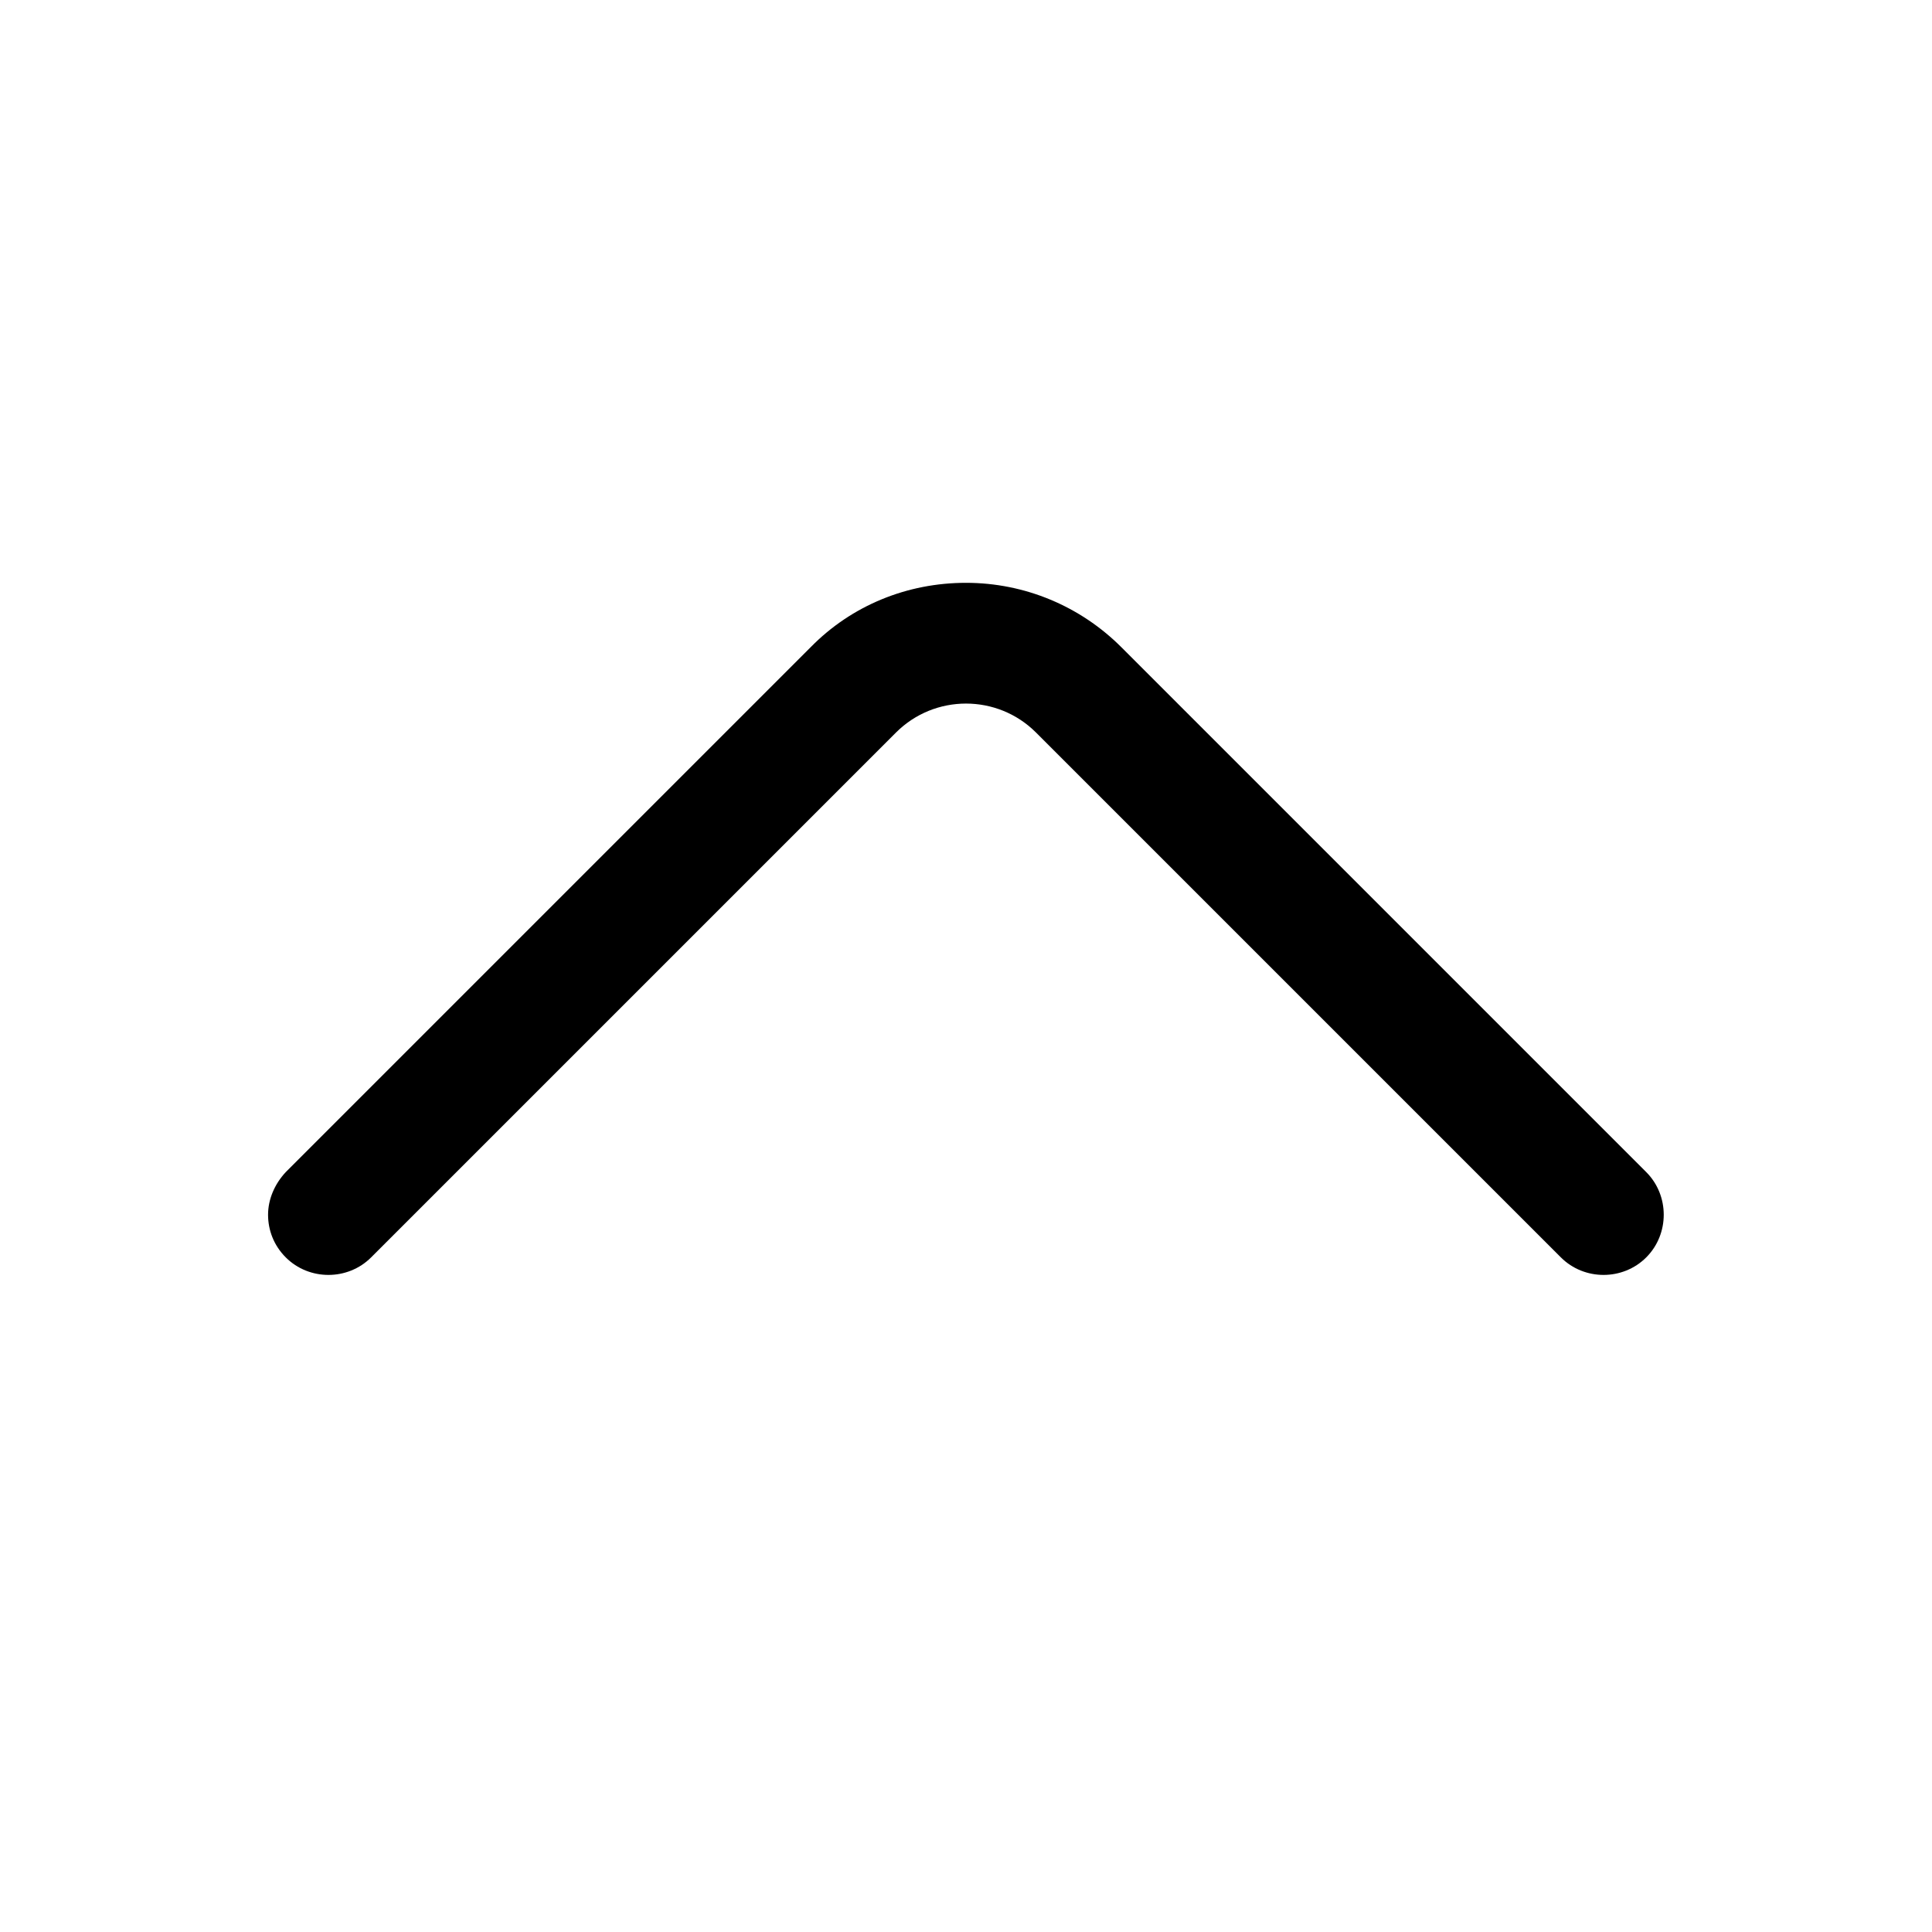 <svg width="24" height="24" viewBox="0 0 24 24" fill="none" xmlns="http://www.w3.org/2000/svg">
<path d="M3.33 15.09C3.33 15.28 3.4 15.47 3.55 15.62C3.84 15.91 4.32 15.91 4.61 15.62L11.13 9.1C11.61 8.62 12.39 8.62 12.87 9.1L19.39 15.62C19.68 15.91 20.16 15.91 20.45 15.62C20.74 15.33 20.74 14.85 20.45 14.56L13.93 8.04C13.42 7.53 12.73 7.24 12 7.24C11.27 7.24 10.58 7.52 10.07 8.04L3.55 14.56C3.41 14.71 3.33 14.9 3.33 15.09Z" fill="black" style="fill:black;fill-opacity:1;"/>
</svg>
